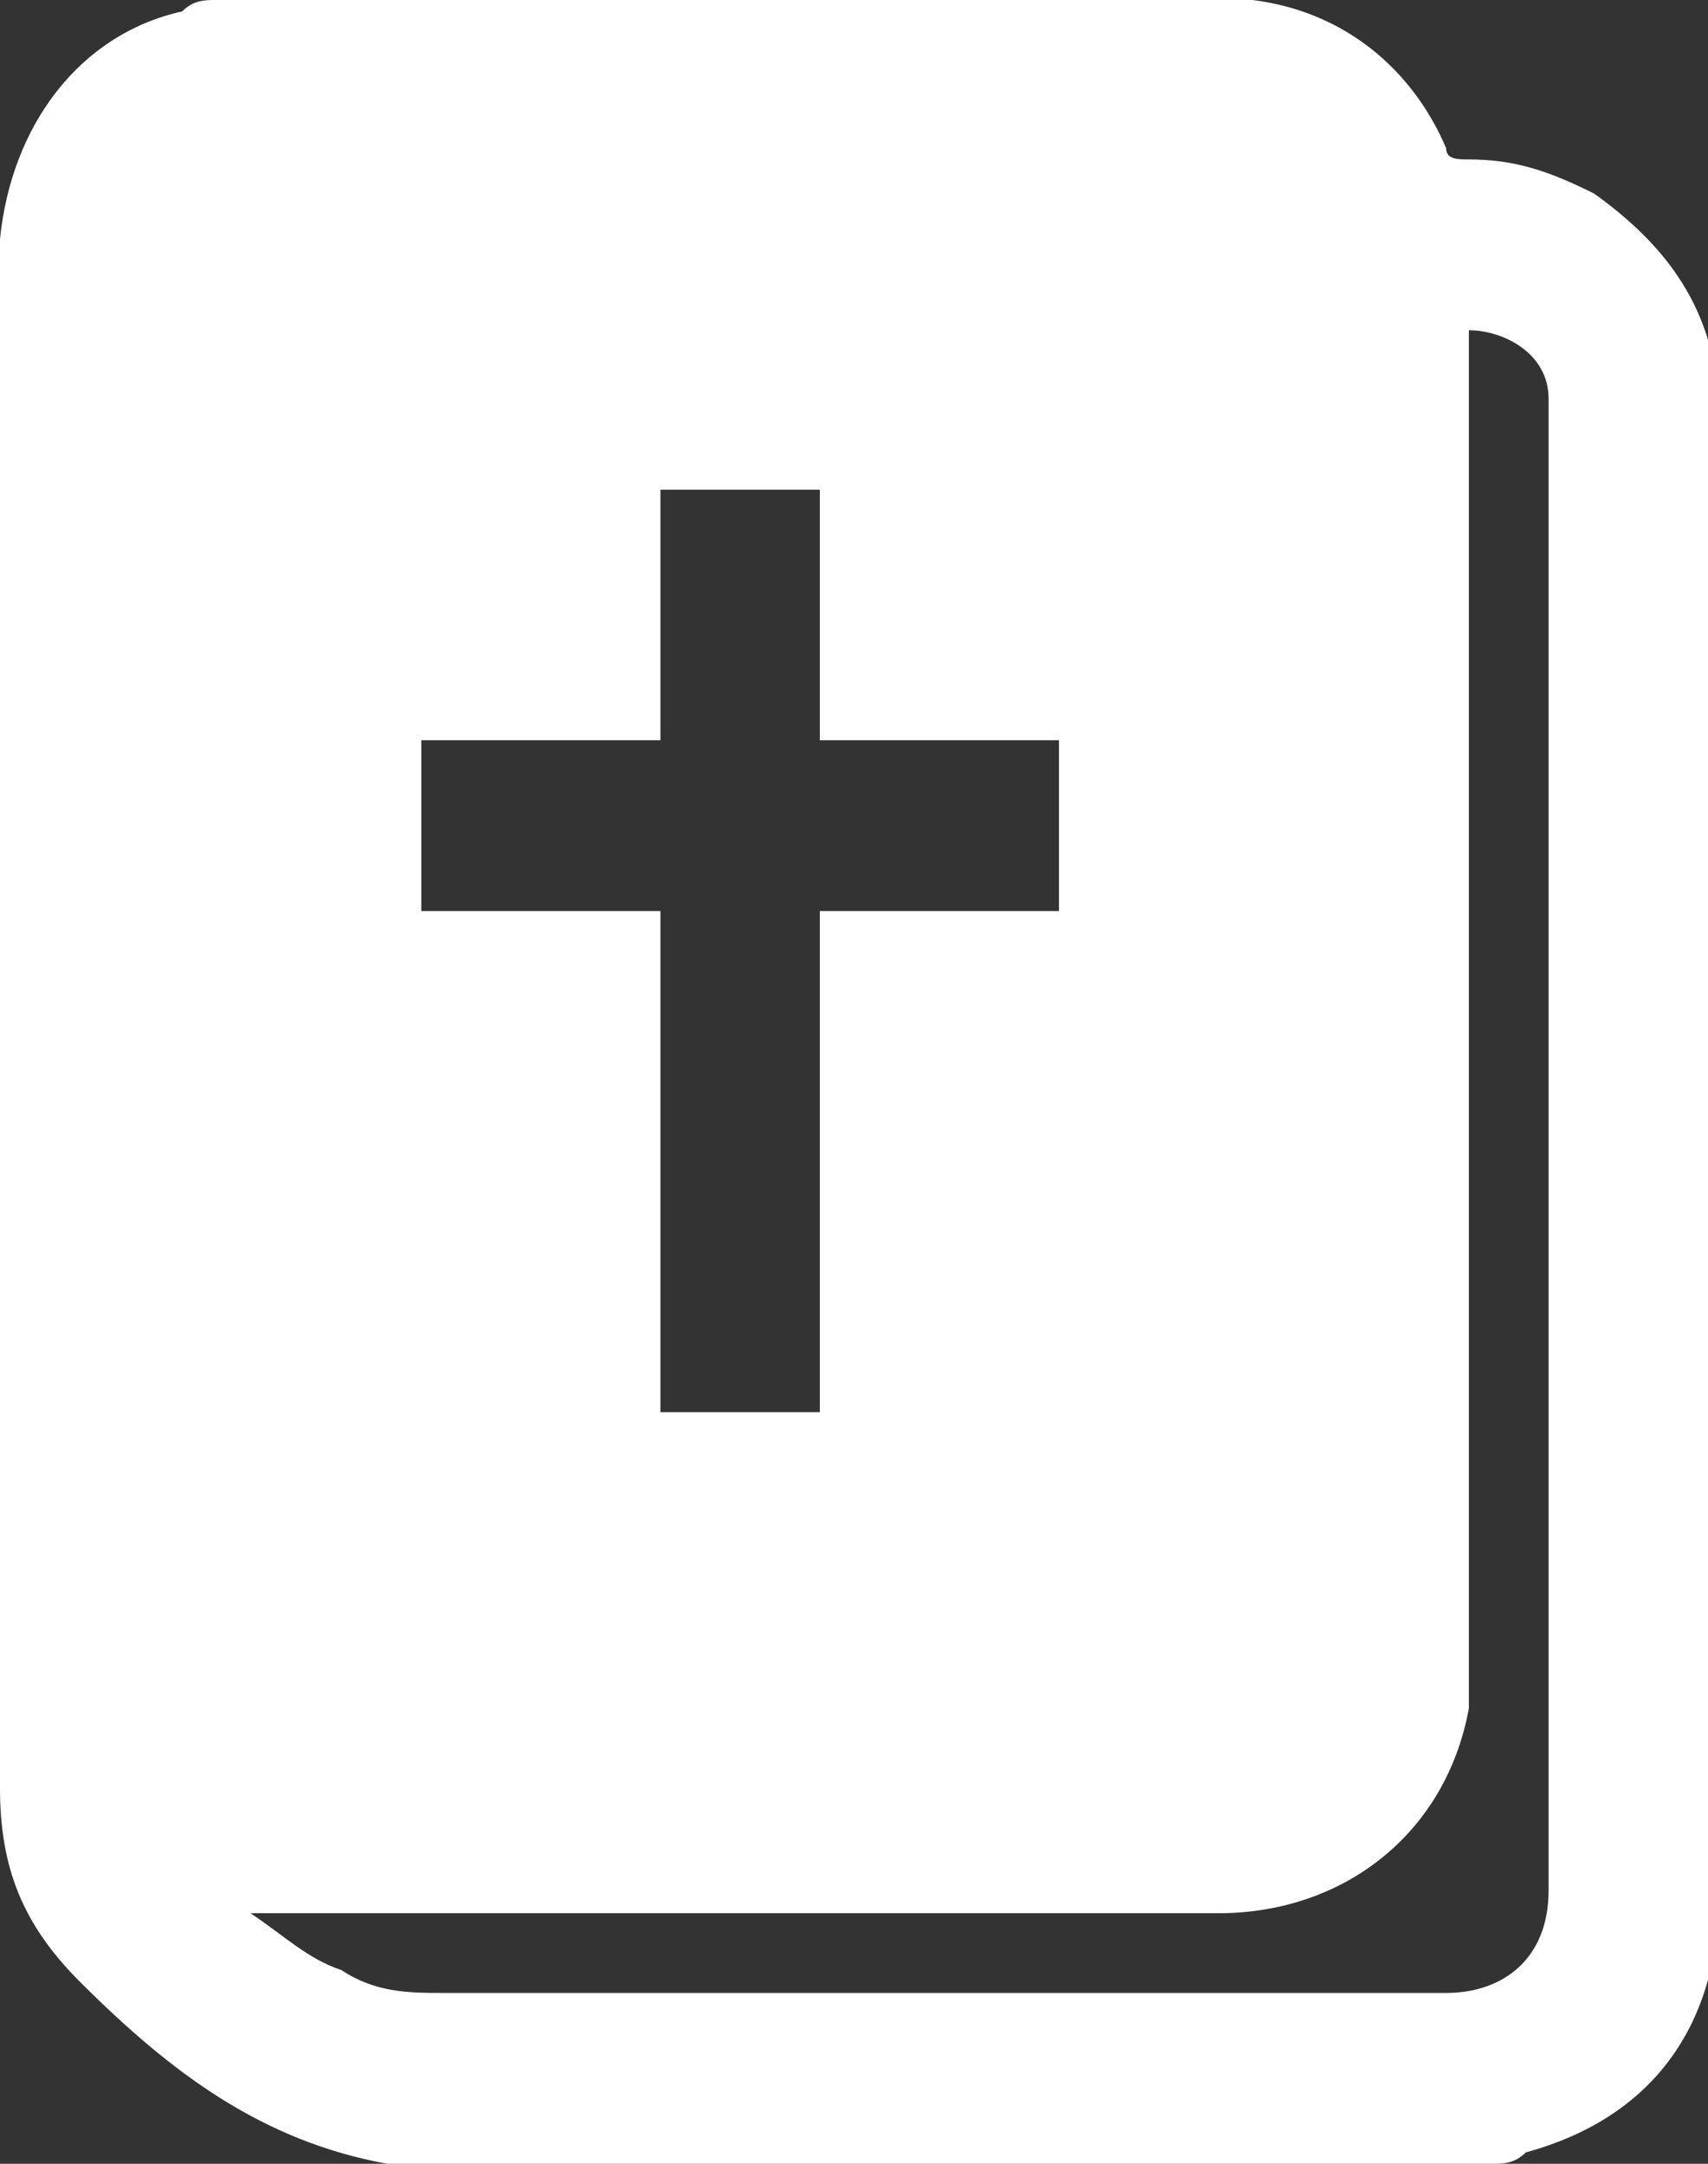 <?xml version="1.0" encoding="utf-8"?>
<!-- Generator: Adobe Illustrator 19.0.0, SVG Export Plug-In . SVG Version: 6.00 Build 0)  -->
<svg version="1.1" id="Layer_1" xmlns="http://www.w3.org/2000/svg" xmlns:xlink="http://www.w3.org/1999/xlink" x="0px" y="0px"
	 width="15px" height="19px" viewBox="0 0 15 19" style="enable-background:new 0 0 15 19;" xml:space="preserve">
<rect x="0" y="0" width="15" height="19" fill="#333333" stroke="none"/>
<style type="text/css">
	.st0{fill:#FFFFFF;}
</style>
<path class="st0" d="M13.1,19c-3.2,0-6.5,0-9.7,0c0,0,0,0,0,0c-1.1-0.2-1.9-0.8-2.7-1.6c-0.5-0.5-0.7-1-0.7-1.7c0-4.4,0-8.9,0-13.3
	c0-0.1,0-0.2,0-0.3c0.1-1,0.7-1.8,1.6-2C1.7,0,1.8,0,1.9,0c3,0,6,0,9,0c0,0,0,0,0.1,0c0.8,0.1,1.4,0.6,1.7,1.3
	c0,0.1,0.1,0.1,0.2,0.1c0.4,0,0.7,0.1,1.1,0.3c0.7,0.5,1.1,1.1,1.1,2c0,1.8,0,3.7,0,5.5c0,2.5,0,4.9,0,7.4c0,1.2-0.6,2-1.7,2.3
	C13.3,19,13.2,19,13.1,19z M2.2,16.8C2.2,16.8,2.2,16.8,2.2,16.8C2.5,17,2.7,17.2,3,17.3c0.3,0.2,0.6,0.2,0.9,0.2c2.9,0,5.9,0,8.8,0
	c0.5,0,0.9-0.3,0.9-0.9c0-4.3,0-8.6,0-12.8c0-0.1,0-0.2,0-0.3c0-0.4-0.4-0.6-0.7-0.6c0,0.1,0,0.2,0,0.3c0,3.7,0,7.5,0,11.2
	c0,0.2,0,0.4,0,0.6c-0.2,1.1-1.1,1.8-2.2,1.8c-2.7,0-5.5,0-8.2,0C2.4,16.8,2.3,16.8,2.2,16.8z M9.3,8c0-0.5,0-1,0-1.5
	c-0.7,0-1.4,0-2.1,0c0-0.7,0-1.5,0-2.2c-0.5,0-0.9,0-1.4,0c0,0.7,0,1.4,0,2.2c-0.7,0-1.4,0-2.1,0c0,0.5,0,1,0,1.5c0.7,0,1.4,0,2.1,0
	c0,1.5,0,2.9,0,4.4c0.5,0,1,0,1.4,0c0-1.5,0-2.9,0-4.4C7.9,8,8.6,8,9.3,8z"/>
</svg>
